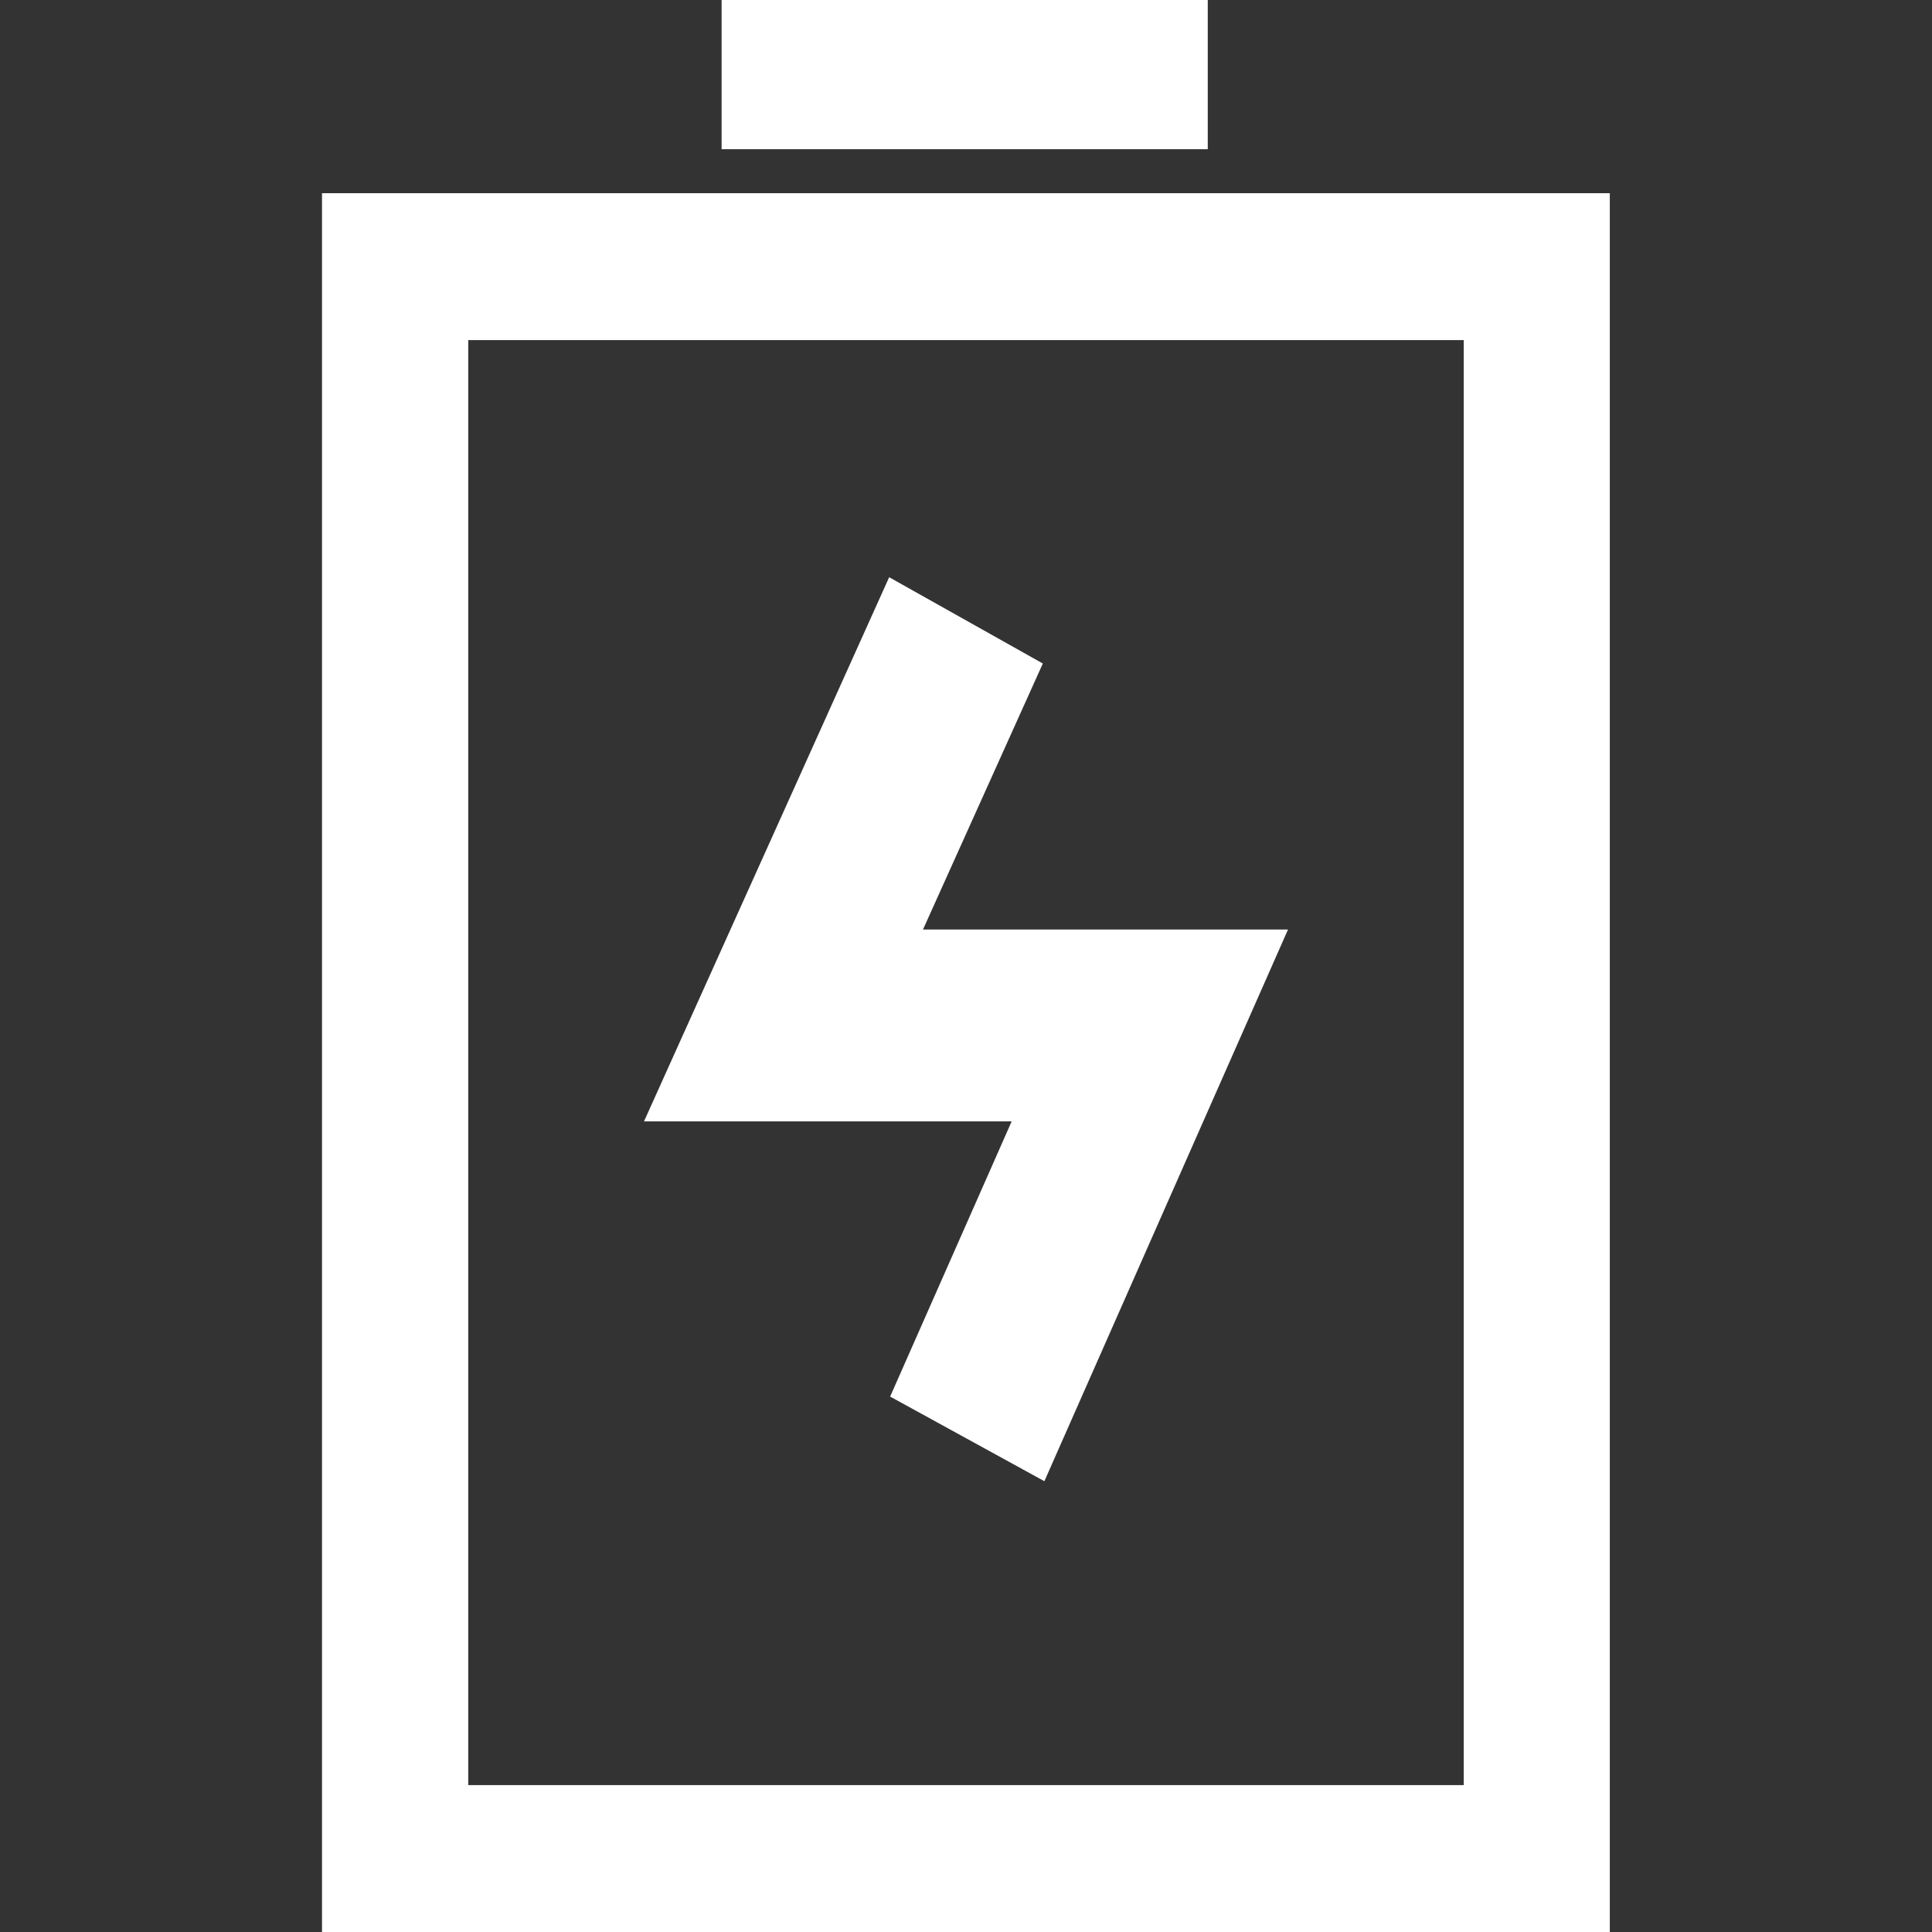 <svg width="30" height="30" viewBox="0 0 30 30" fill="none" xmlns="http://www.w3.org/2000/svg">
<rect x="0" y="0" width="30" height="30" fill="#333333" stroke="none"/>
<path d="M25 30H5V3H24.997V30H25ZM7.271 27.719H22.729V5.281H7.271V27.719Z" fill="white"/>
<path d="M11.205 0H18.754V2.317H11.205V0ZM16.217 23L13.822 21.686L15.709 17.413H10L13.807 8.963L16.193 10.303L14.332 14.434H20L16.217 23Z" fill="white"/>
</svg>

